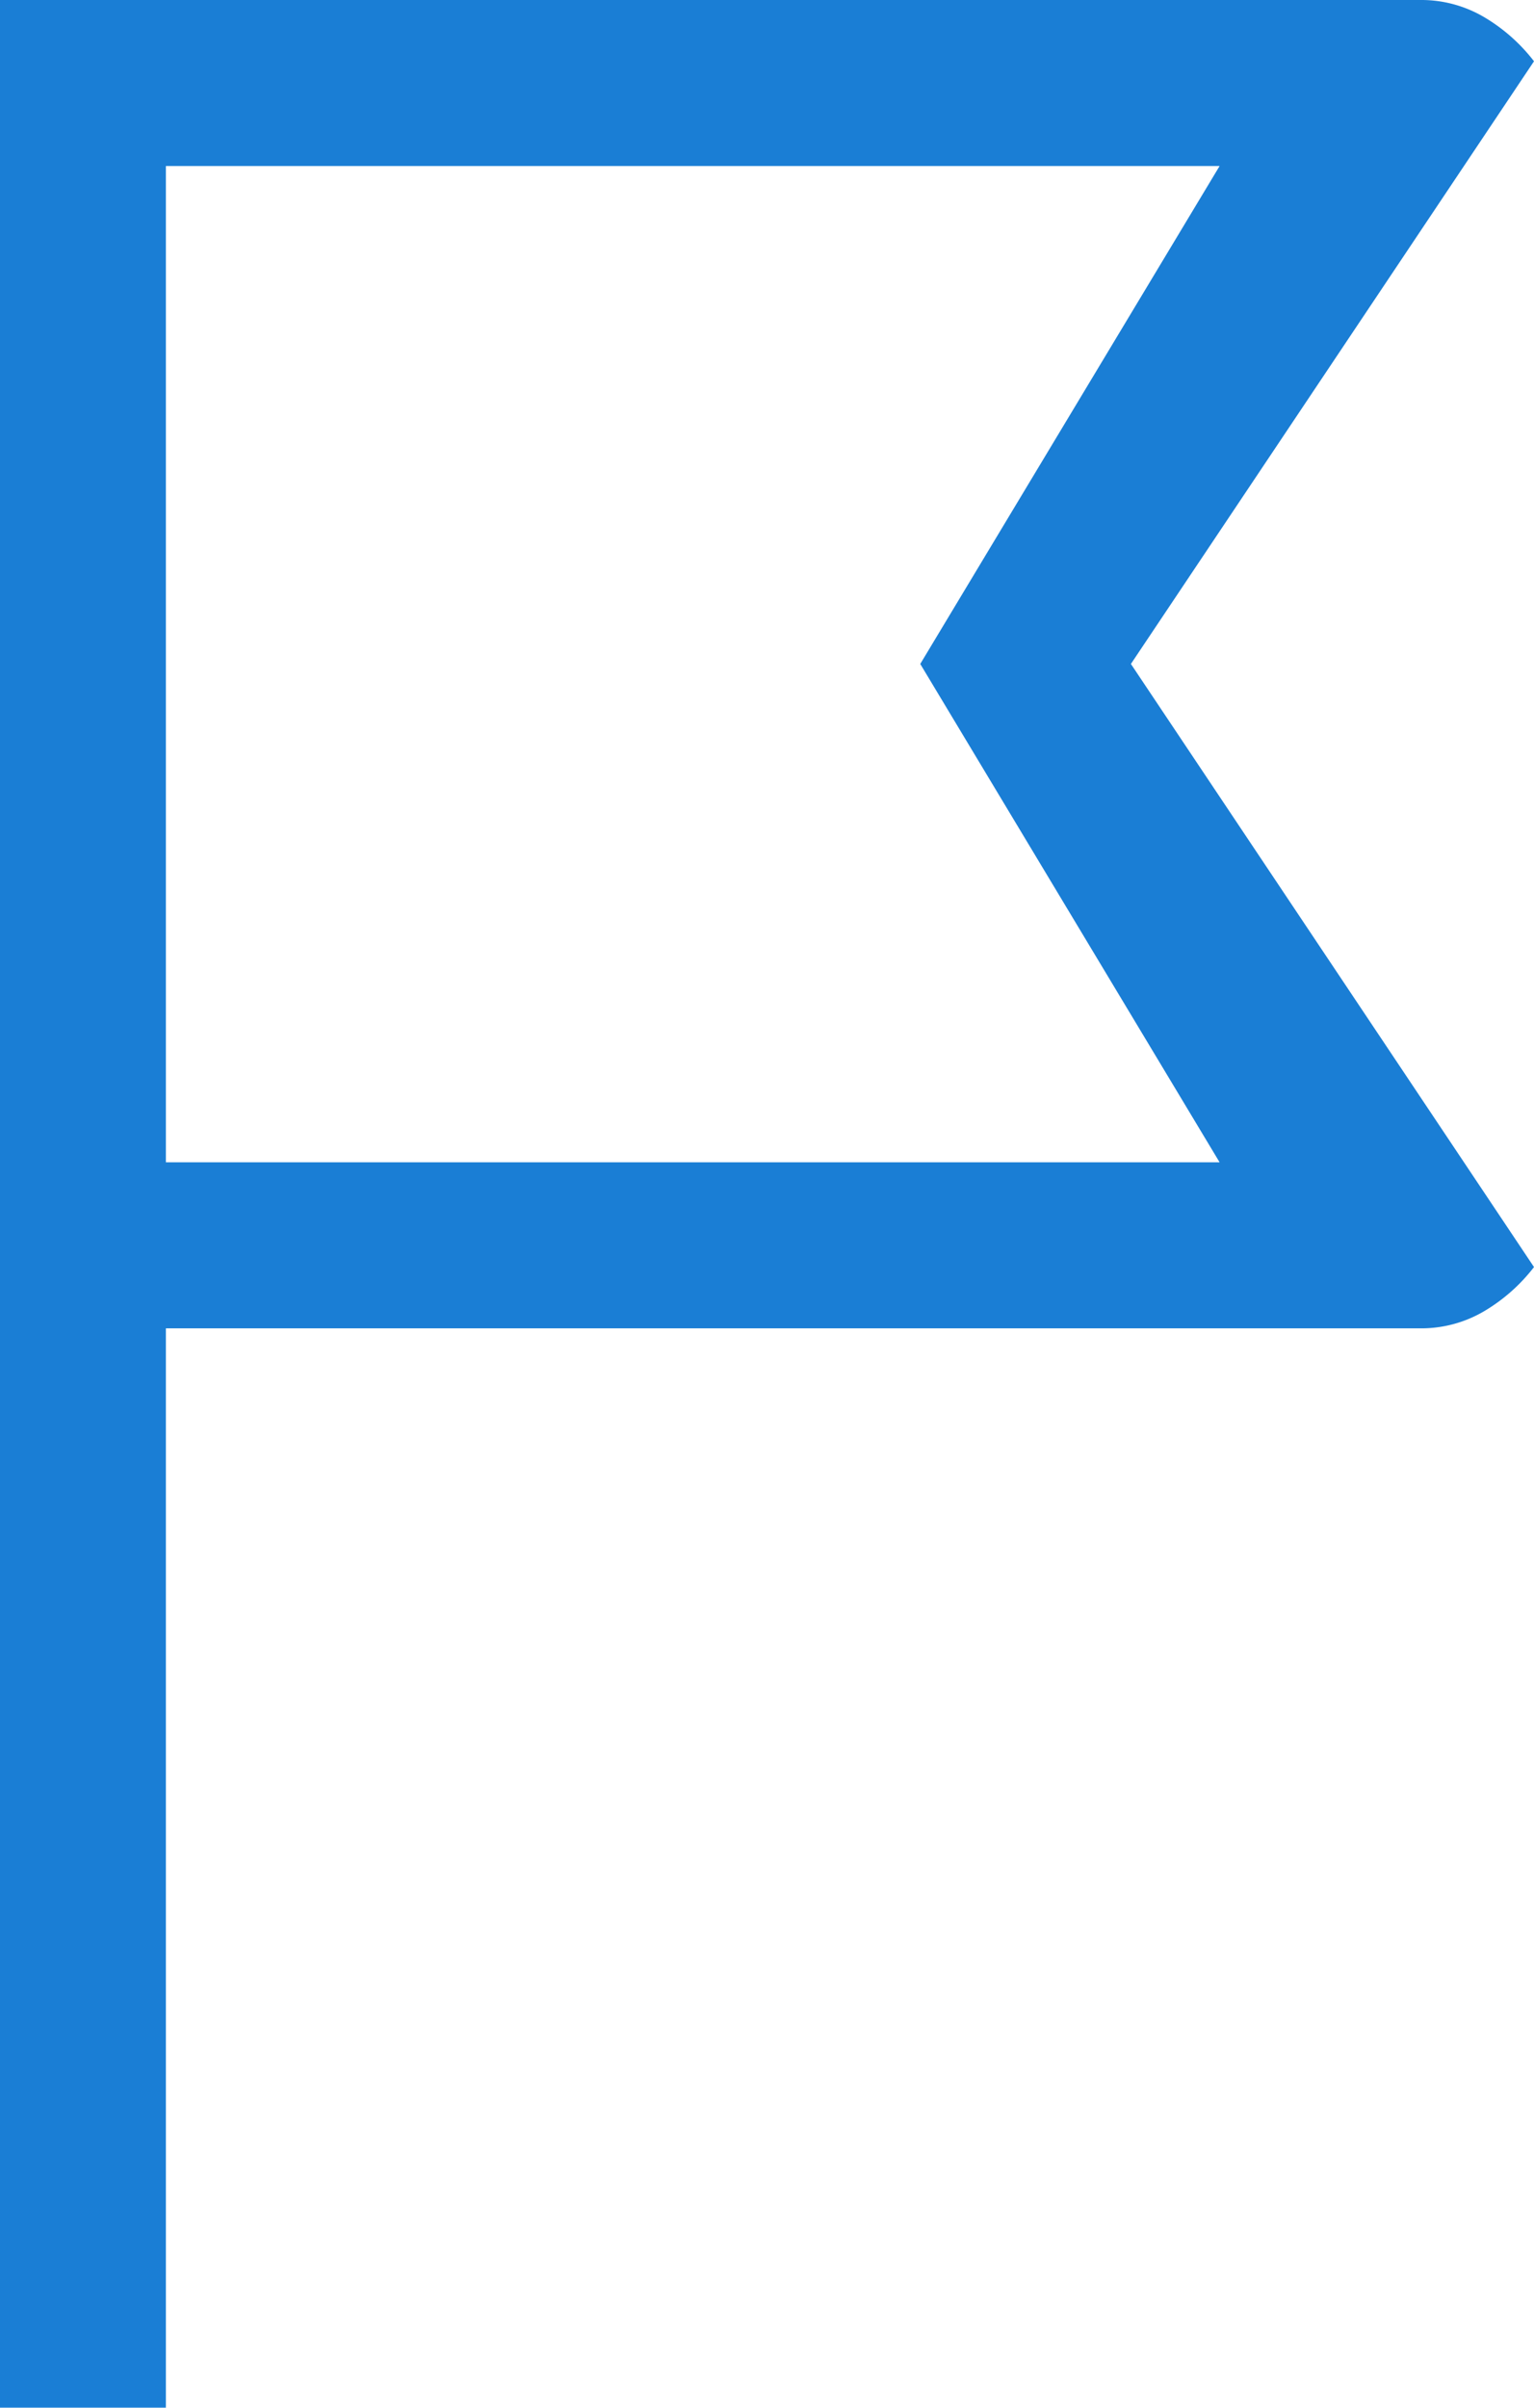 <svg xmlns="http://www.w3.org/2000/svg" width="22" height="34.501" viewBox="0 0 22 34.501">
  <path id="ico-event" d="M280-725.5V-760h20.362a1.776,1.776,0,0,1,.929.249,2.523,2.523,0,0,1,.709.629l-5.781,8.636L302-741.844a2.523,2.523,0,0,1-.709.629,1.775,1.775,0,0,1-.929.249H282.379V-725.5Zm2.379-17.845h15.112l-4.293-7.141,4.293-7.135H282.379Zm0,0v0Z" transform="translate(-280 760)" fill="#1a7ed5"/>
</svg>
